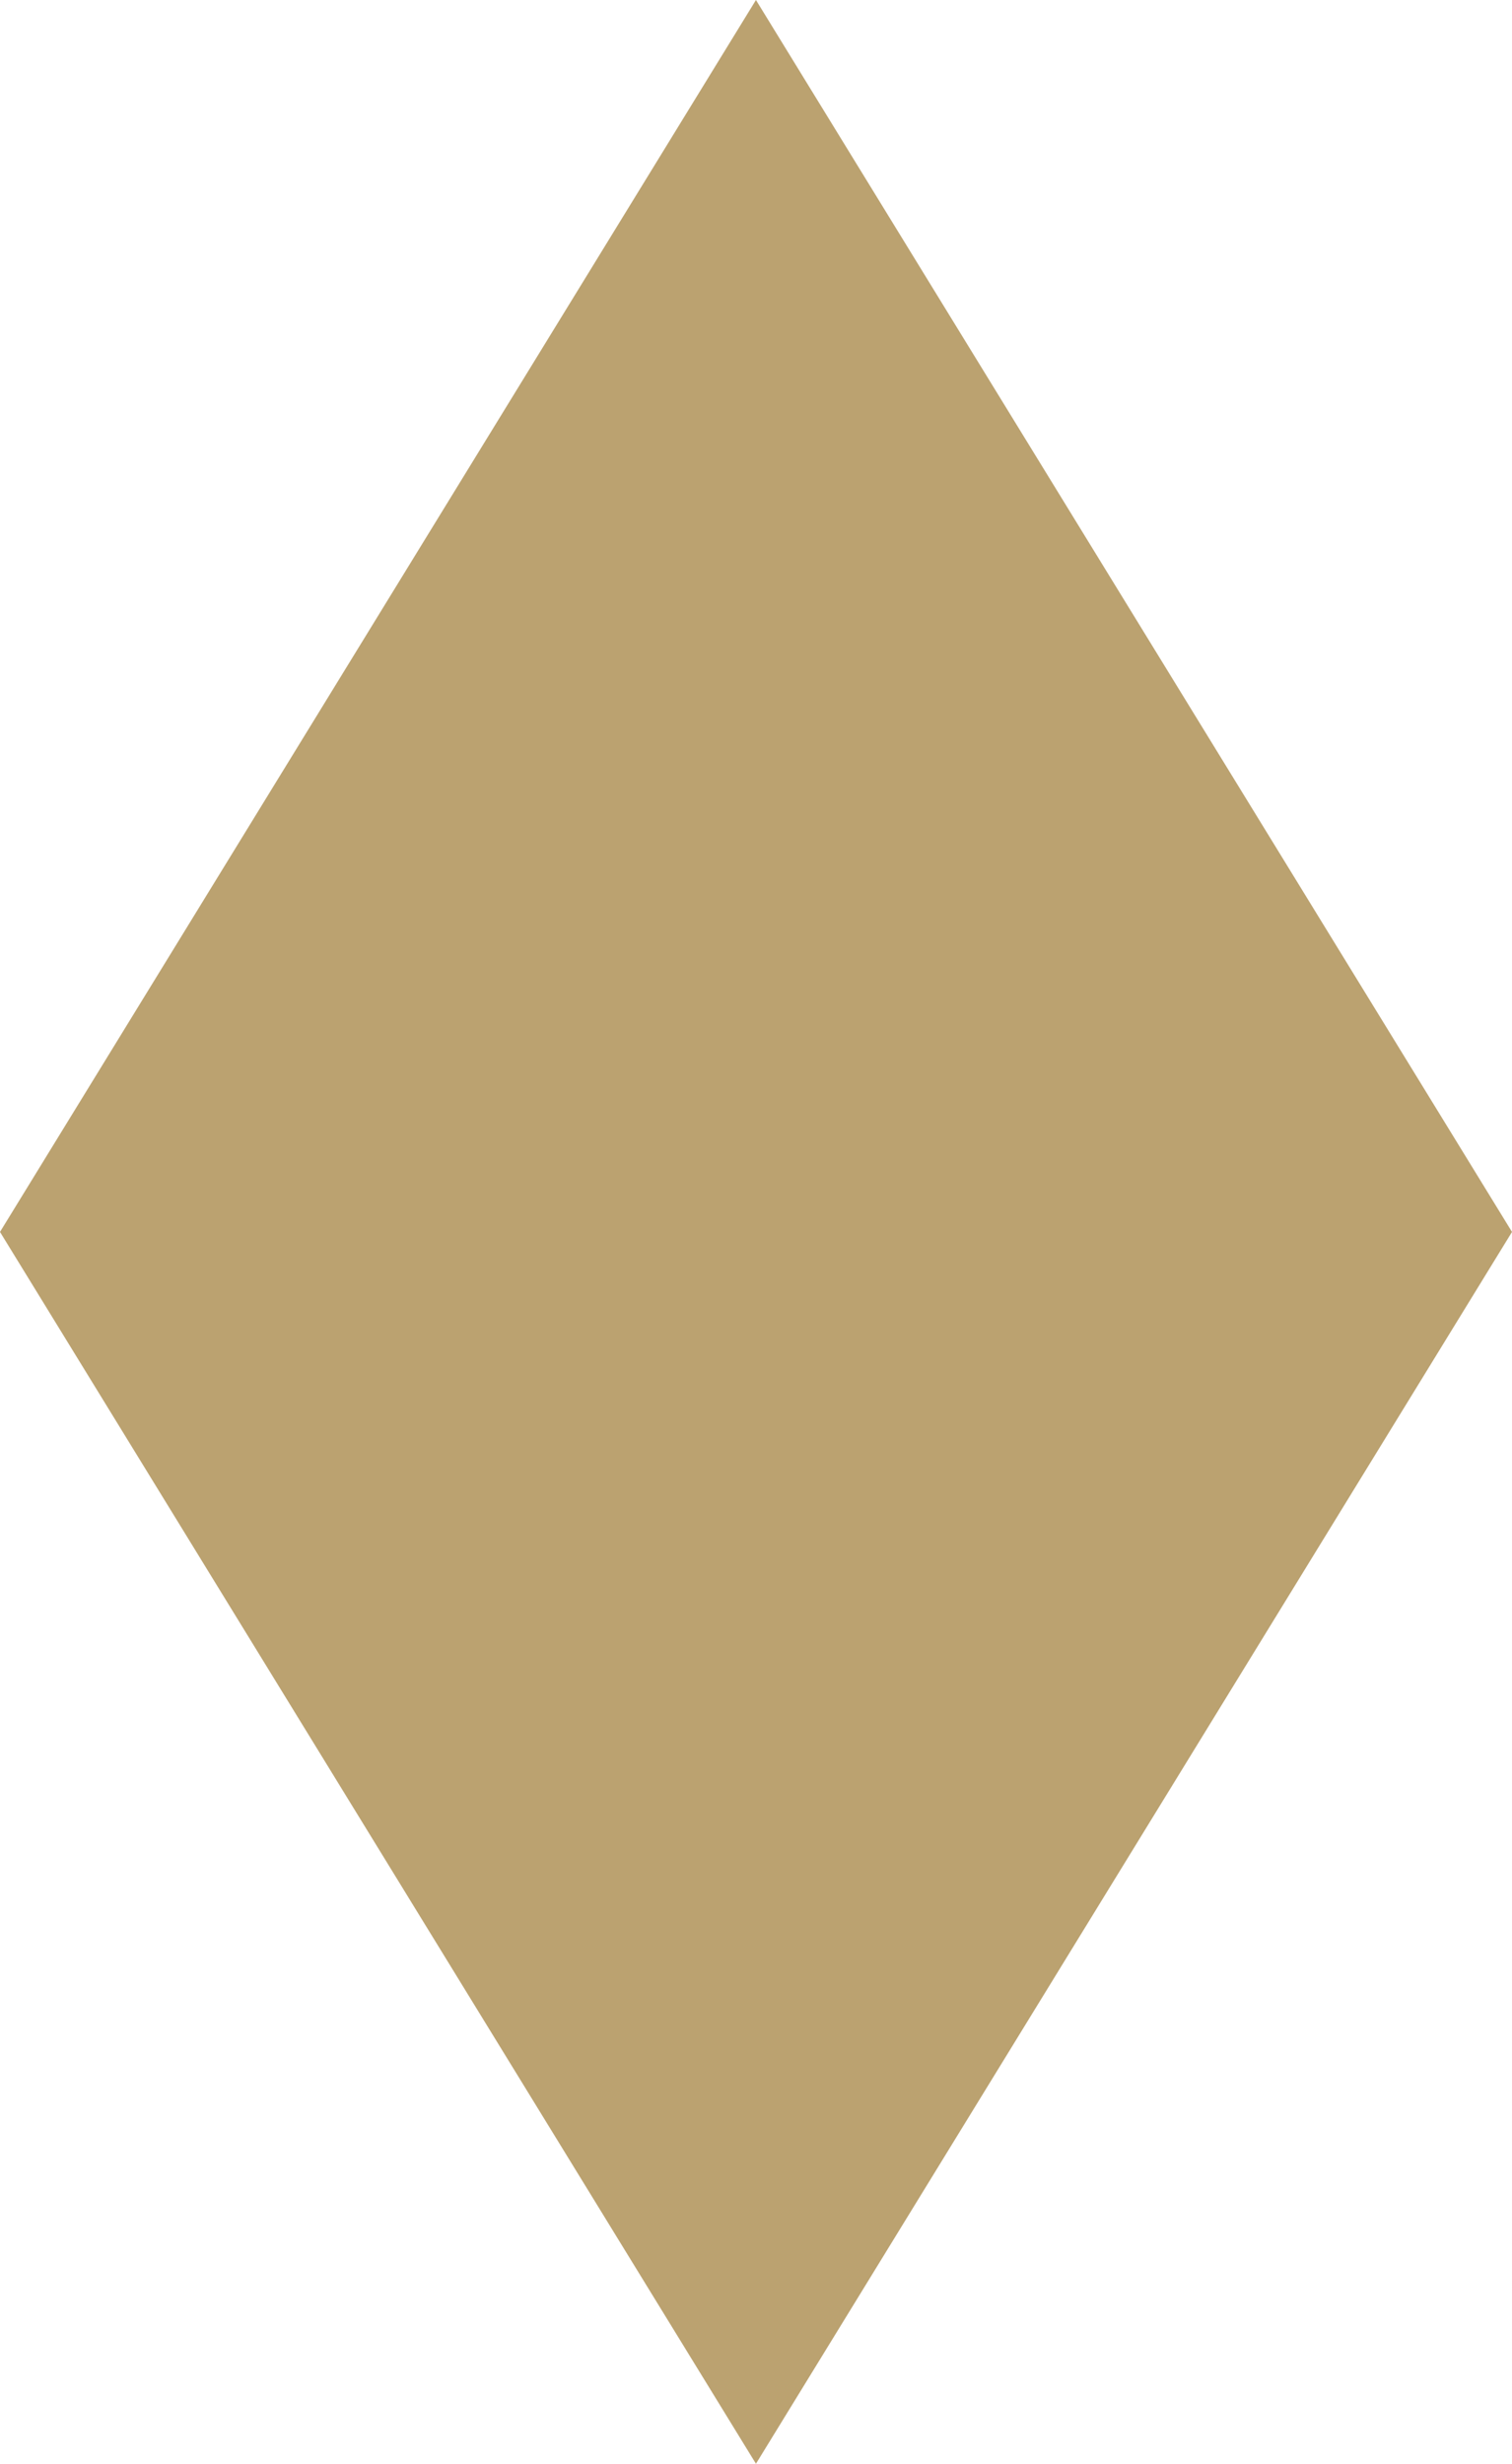 <?xml version="1.0" encoding="UTF-8"?> <svg xmlns="http://www.w3.org/2000/svg" id="Layer_2" viewBox="0 0 158.87 258.87"> <defs> <style>.cls-1{fill:#bba270;stroke-width:0px;}</style> </defs> <g id="Layer_3"> <polygon class="cls-1" points="158.87 129.44 79.43 258.87 0 129.44 79.43 0 158.87 129.44"></polygon> </g> </svg> 